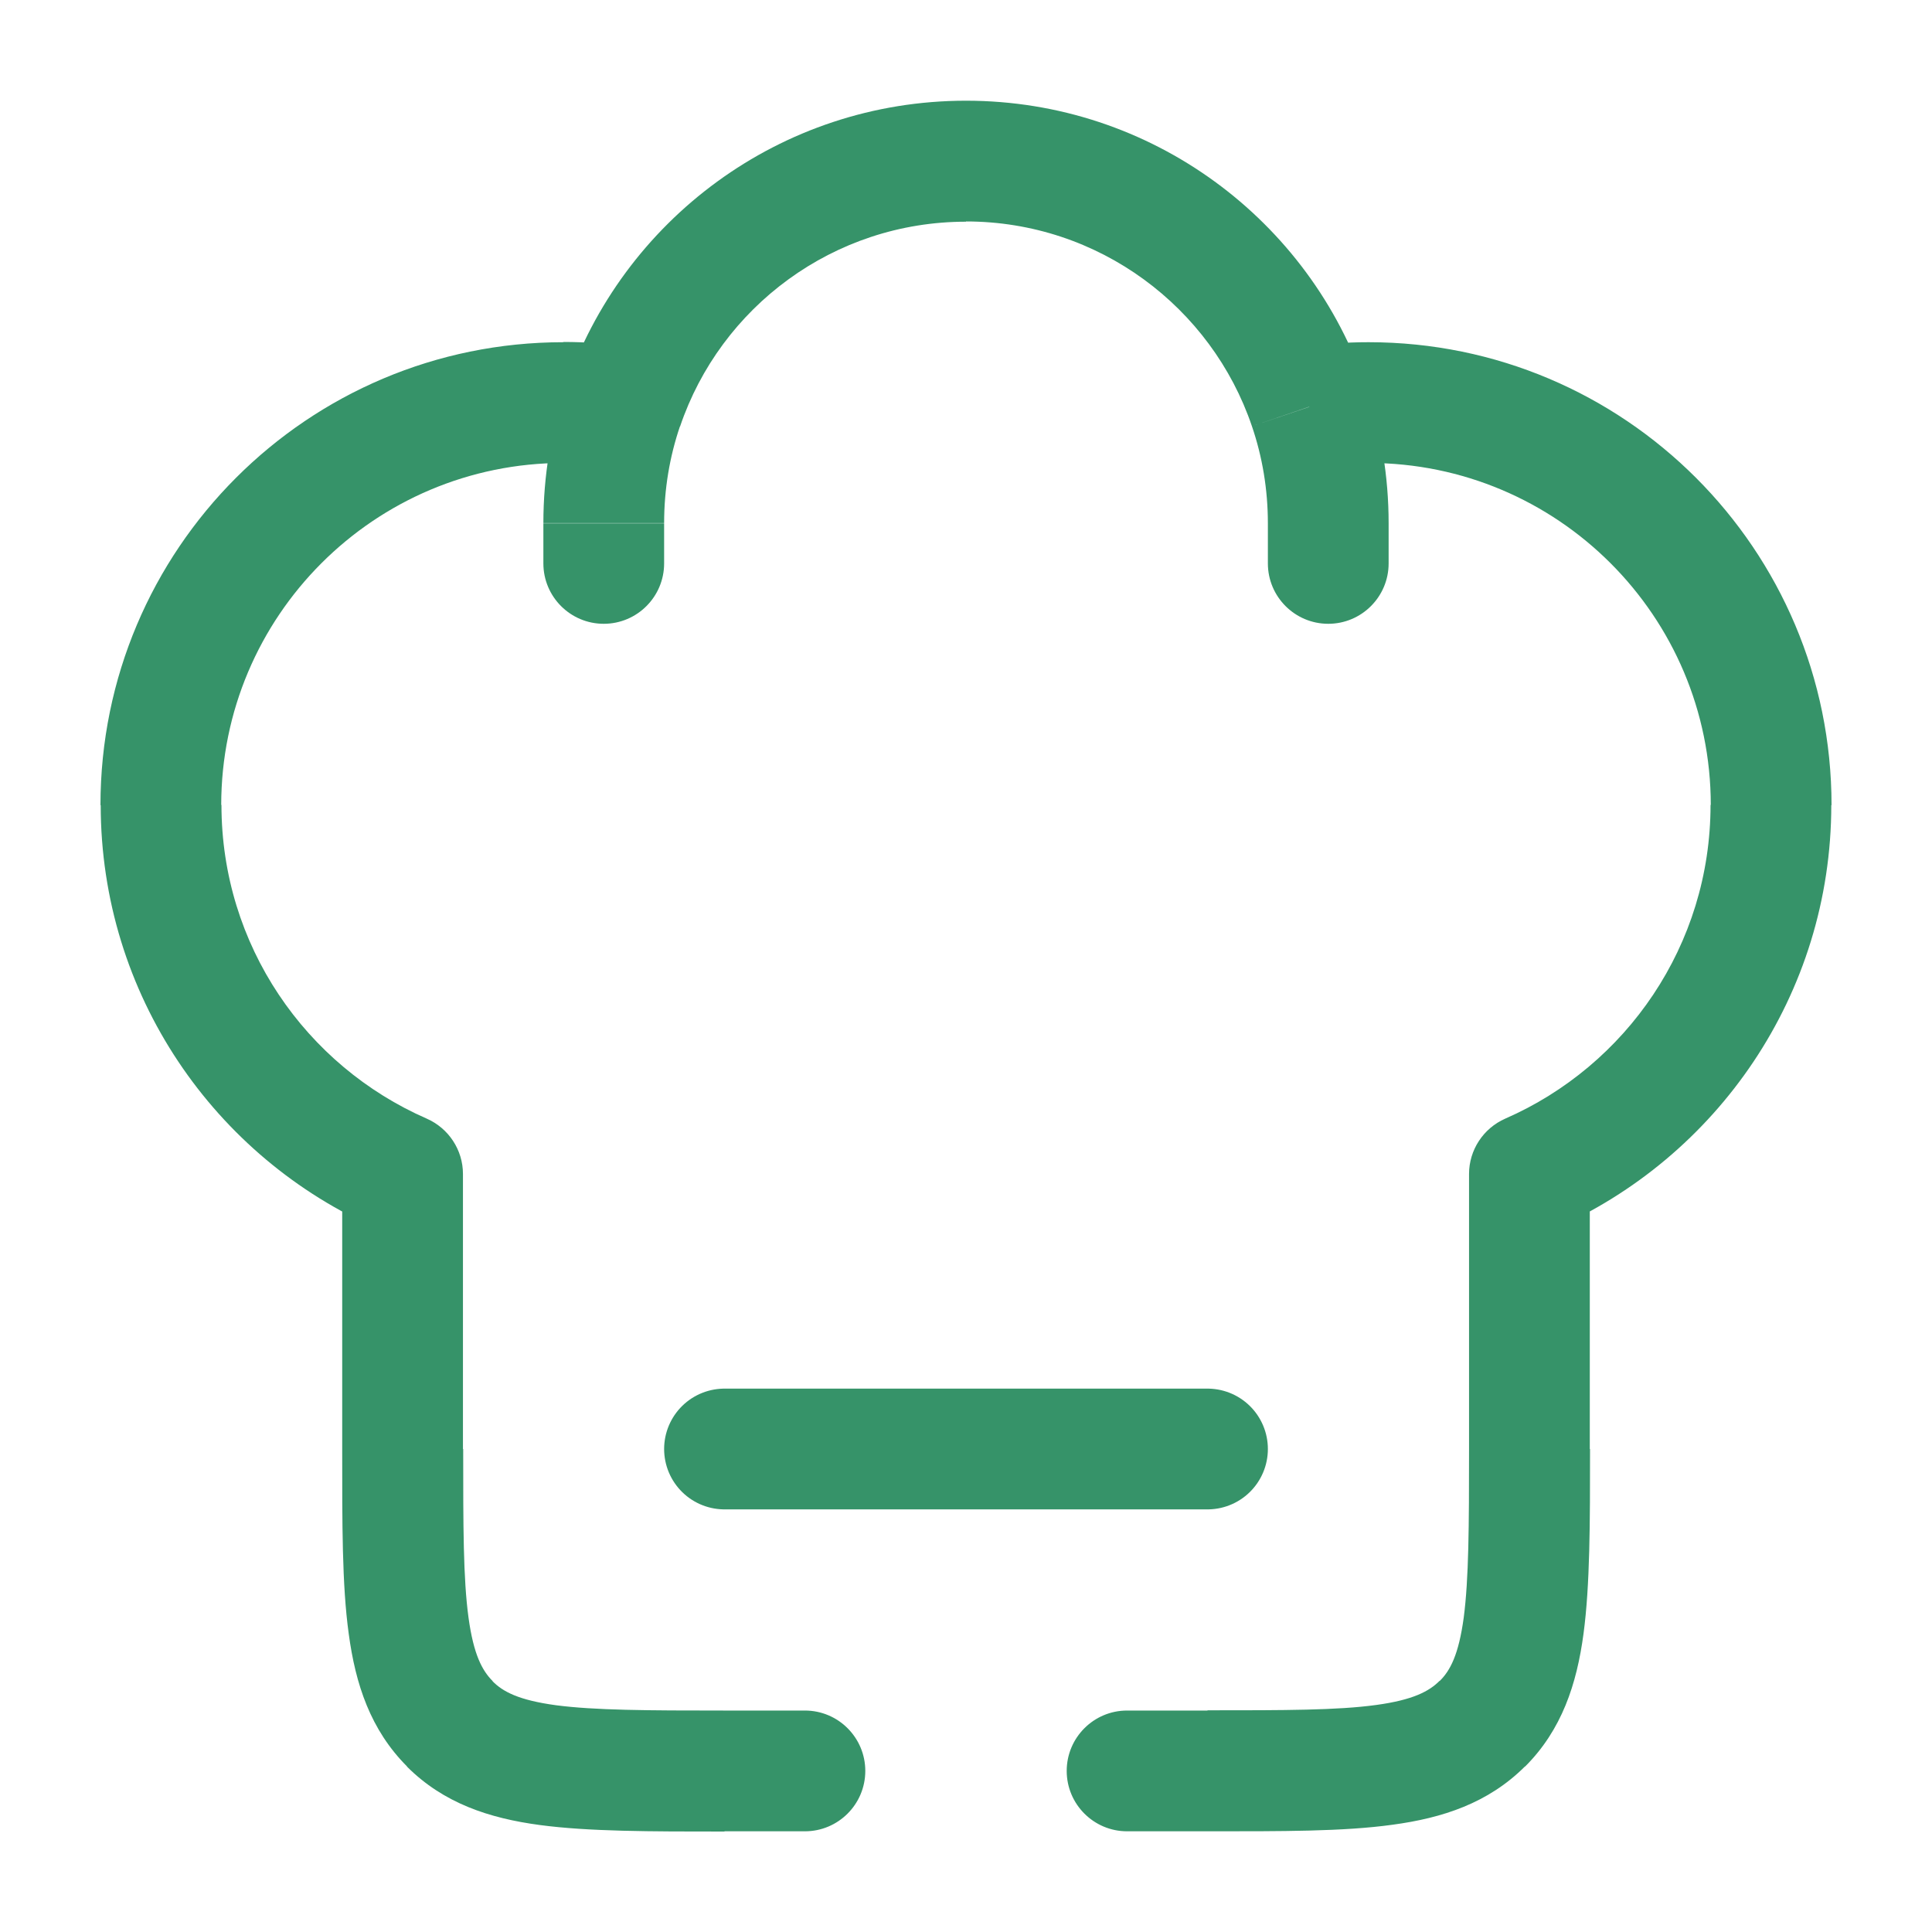 <svg version="1.1" id="Capa_1" xmlns="http://www.w3.org/2000/svg" xmlns:xlink="http://www.w3.org/1999/xlink" x="0px" y="0px" viewBox="0 0 800 800" style="enable-background:new 0 0 800 800;" xml:space="preserve">
<style type="text/css">
	.st0{fill:none;stroke:#369369;stroke-width:50;stroke-linecap:round;stroke-linejoin:round;stroke-miterlimit:133.333;}
	.st1{fill:#369369;}
</style>
<path class="st0" d="M300,600h200"></path>
<path class="st1" d="M633.3,600h25H633.3z M166.7,486.1h25c0-9.9-5.9-18.9-15-22.9L166.7,486.1z M633.3,486.1l-10-22.9
	c-9.1,4-15,13-15,22.9H633.3z M525,233.3c0,13.8,11.2,25,25,25c13.8,0,25-11.2,25-25H525z M225,233.3c0,13.8,11.2,25,25,25
	s25-11.2,25-25H225z M466.7,708.3c-13.8,0-25,11.2-25,25s11.2,25,25,25V708.3z M333.3,758.3c13.8,0,25-11.2,25-25s-11.2-25-25-25
	V758.3z M233.3,141.7c-105.9,0-191.7,85.8-191.7,191.7h50c0-78.2,63.4-141.7,141.7-141.7V141.7z M566.7,191.7
	c78.2,0,141.7,63.4,141.7,141.7h50c0-105.9-85.8-191.7-191.7-191.7V191.7z M300,708.3c-32.1,0-53.7-0.1-69.8-2.2
	c-15.4-2.1-22-5.6-26.3-10l-35.4,35.4c15.2,15.2,34.1,21.4,55,24.2c20.2,2.7,45.8,2.7,76.5,2.7V708.3z M141.7,600
	c0,30.7-0.1,56.3,2.7,76.5c2.8,20.9,9,39.8,24.2,55l35.4-35.4c-4.3-4.3-7.9-10.9-10-26.3c-2.2-16.1-2.2-37.7-2.2-69.8H141.7z
	 M608.3,600c0,32.1-0.1,53.7-2.2,69.8c-2.1,15.4-5.6,22-10,26.3l35.4,35.4c15.2-15.2,21.4-34.1,24.2-55c2.7-20.2,2.7-45.8,2.7-76.5
	H608.3z M500,758.3c30.7,0,56.3,0.1,76.5-2.7c20.9-2.8,39.8-9,55-24.2l-35.4-35.4c-4.3,4.3-10.9,7.9-26.3,10
	c-16.1,2.2-37.7,2.2-69.8,2.2V758.3z M233.3,191.7c7.1,0,14.1,0.5,20.9,1.5l7.3-49.5c-9.2-1.4-18.7-2.1-28.2-2.1V191.7z M400,41.7
	c-77,0-142.4,49.7-165.8,118.8l47.4,16.1c16.7-49.4,63.5-84.8,118.4-84.8V41.7z M234.2,160.4c-6,17.7-9.2,36.6-9.2,56.2h50
	c0-14.1,2.3-27.6,6.6-40.2L234.2,160.4z M566.7,141.7c-9.6,0-19,0.7-28.2,2.1l7.3,49.5c6.8-1,13.8-1.5,20.9-1.5V141.7z M400,91.7
	c54.9,0,101.7,35.5,118.4,84.8l47.3-16.1C542.4,91.4,477,41.7,400,41.7V91.7z M518.4,176.5c4.3,12.6,6.6,26.1,6.6,40.2h50
	c0-19.6-3.2-38.5-9.2-56.2L518.4,176.5z M191.7,600V486.1h-50V600H191.7z M176.7,463.2c-50.1-21.9-85-71.8-85-129.9h-50
	c0,78.6,47.3,146.2,115,175.7L176.7,463.2z M608.3,486.1V600h50V486.1H608.3z M708.3,333.3c0,58.1-34.9,108-85,129.9l20,45.8
	c67.6-29.6,115-97.1,115-175.7H708.3z M525,216.7v16.7h50v-16.7H525z M225,216.7v16.7h50v-16.7H225z M500,708.3h-33.3v50H500V708.3z
	 M333.3,708.3H300v50h33.3V708.3z"></path>
</svg>
